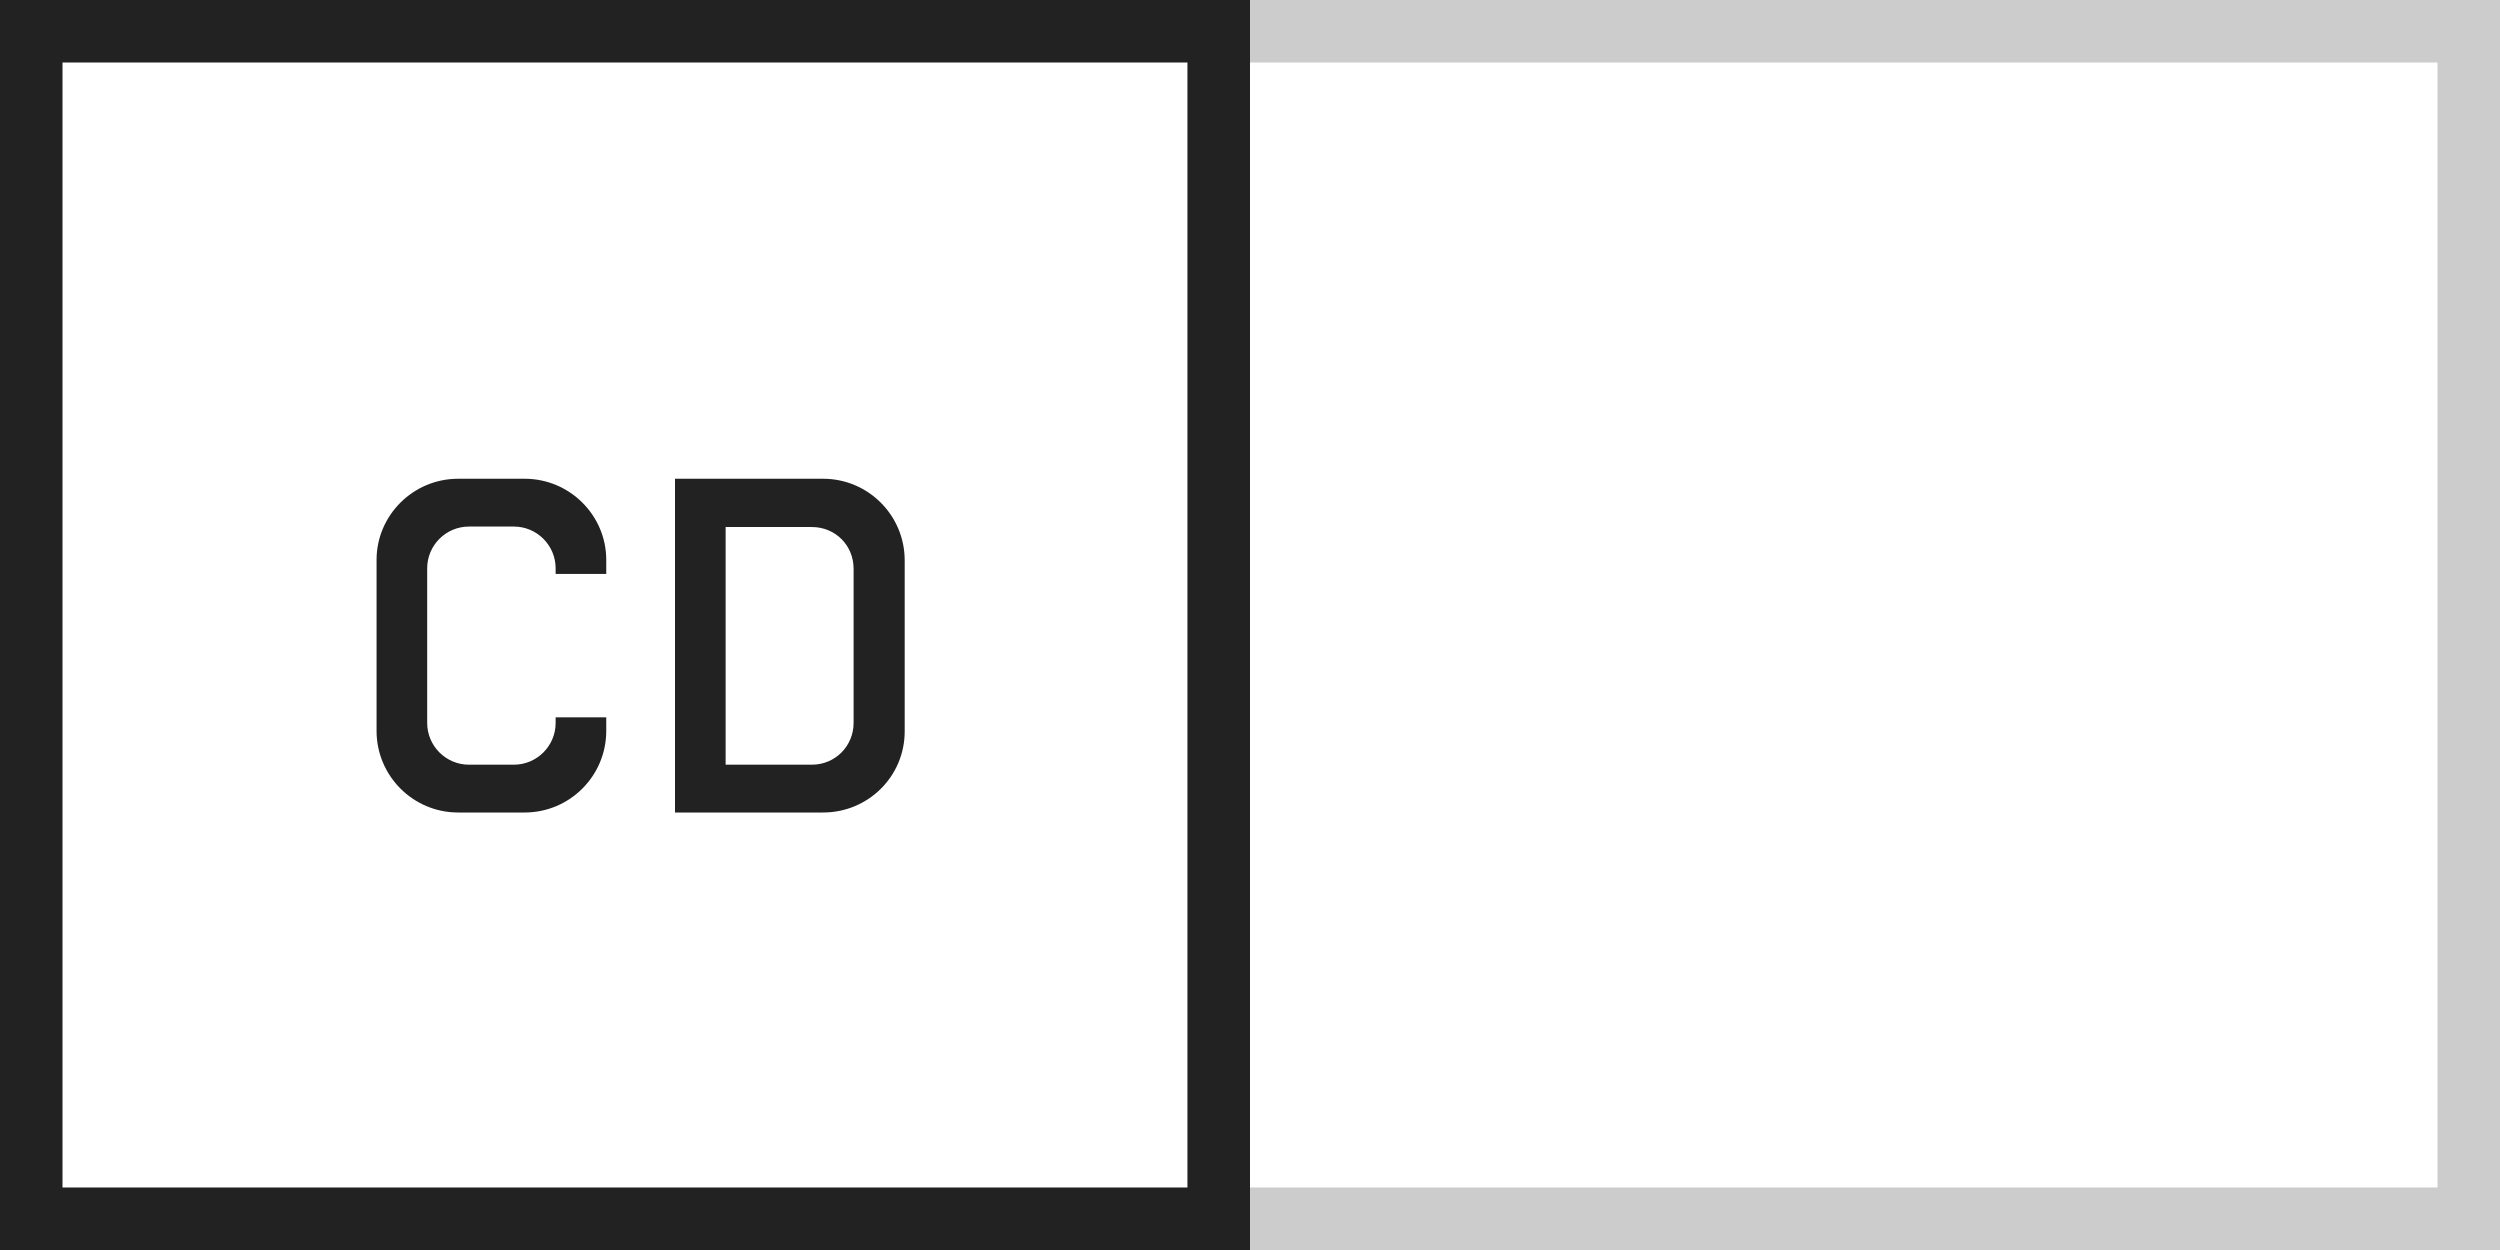 <?xml version="1.0" encoding="UTF-8"?>
<svg xmlns="http://www.w3.org/2000/svg" xmlns:xlink="http://www.w3.org/1999/xlink" width="80" height="40" viewBox="0 0 80 40">
  <defs>
    <polygon points="80 0 80 40 38 40 38 0"/>
    <polygon points="40 0 40 40 0 40 0 0"/>
  </defs>
  <g fill="none" fill-rule="evenodd">
    <g>
      <use fill="#FFF" xlink:href="#size-image-cd-a"/>
      <path stroke="#CCC" stroke-width="2" d="M79,1 L39,1 L39,39 L79,39 L79,1 Z"/>
      <g>
        <use fill="#FFF" xlink:href="#size-image-cd-b"/>
        <path stroke="#222" stroke-width="2" d="M39,1 L1,1 L1,39 L39,39 L39,1 Z"/>
      </g>
    </g>
    <path fill="#222" d="M16.79,26 L14.66,26 C13.22,26 12.05,24.83 12.05,23.39 L12.05,17.915 C12.05,16.49 13.22,15.32 14.66,15.32 L16.79,15.32 C18.23,15.32 19.4,16.49 19.4,17.915 L19.4,18.365 L17.78,18.365 L17.78,18.185 C17.78,17.45 17.18,16.85 16.445,16.85 L15.005,16.85 C14.27,16.85 13.67,17.45 13.67,18.185 L13.67,23.135 C13.67,23.87 14.27,24.47 15.005,24.47 L16.445,24.47 C17.18,24.47 17.78,23.87 17.78,23.135 L17.78,22.955 L19.4,22.955 L19.4,23.39 C19.4,24.83 18.23,26 16.79,26 Z M21.6,26 L21.6,15.32 L26.34,15.32 C27.78,15.32 28.95,16.49 28.95,17.93 L28.95,23.405 C28.95,24.845 27.78,26 26.34,26 L21.6,26 Z M23.22,24.47 L25.98,24.47 C26.73,24.47 27.315,23.87 27.315,23.135 L27.315,18.2 C27.315,17.45 26.73,16.865 25.98,16.865 L23.22,16.865 L23.22,24.47 Z"/>
  </g>
</svg>

